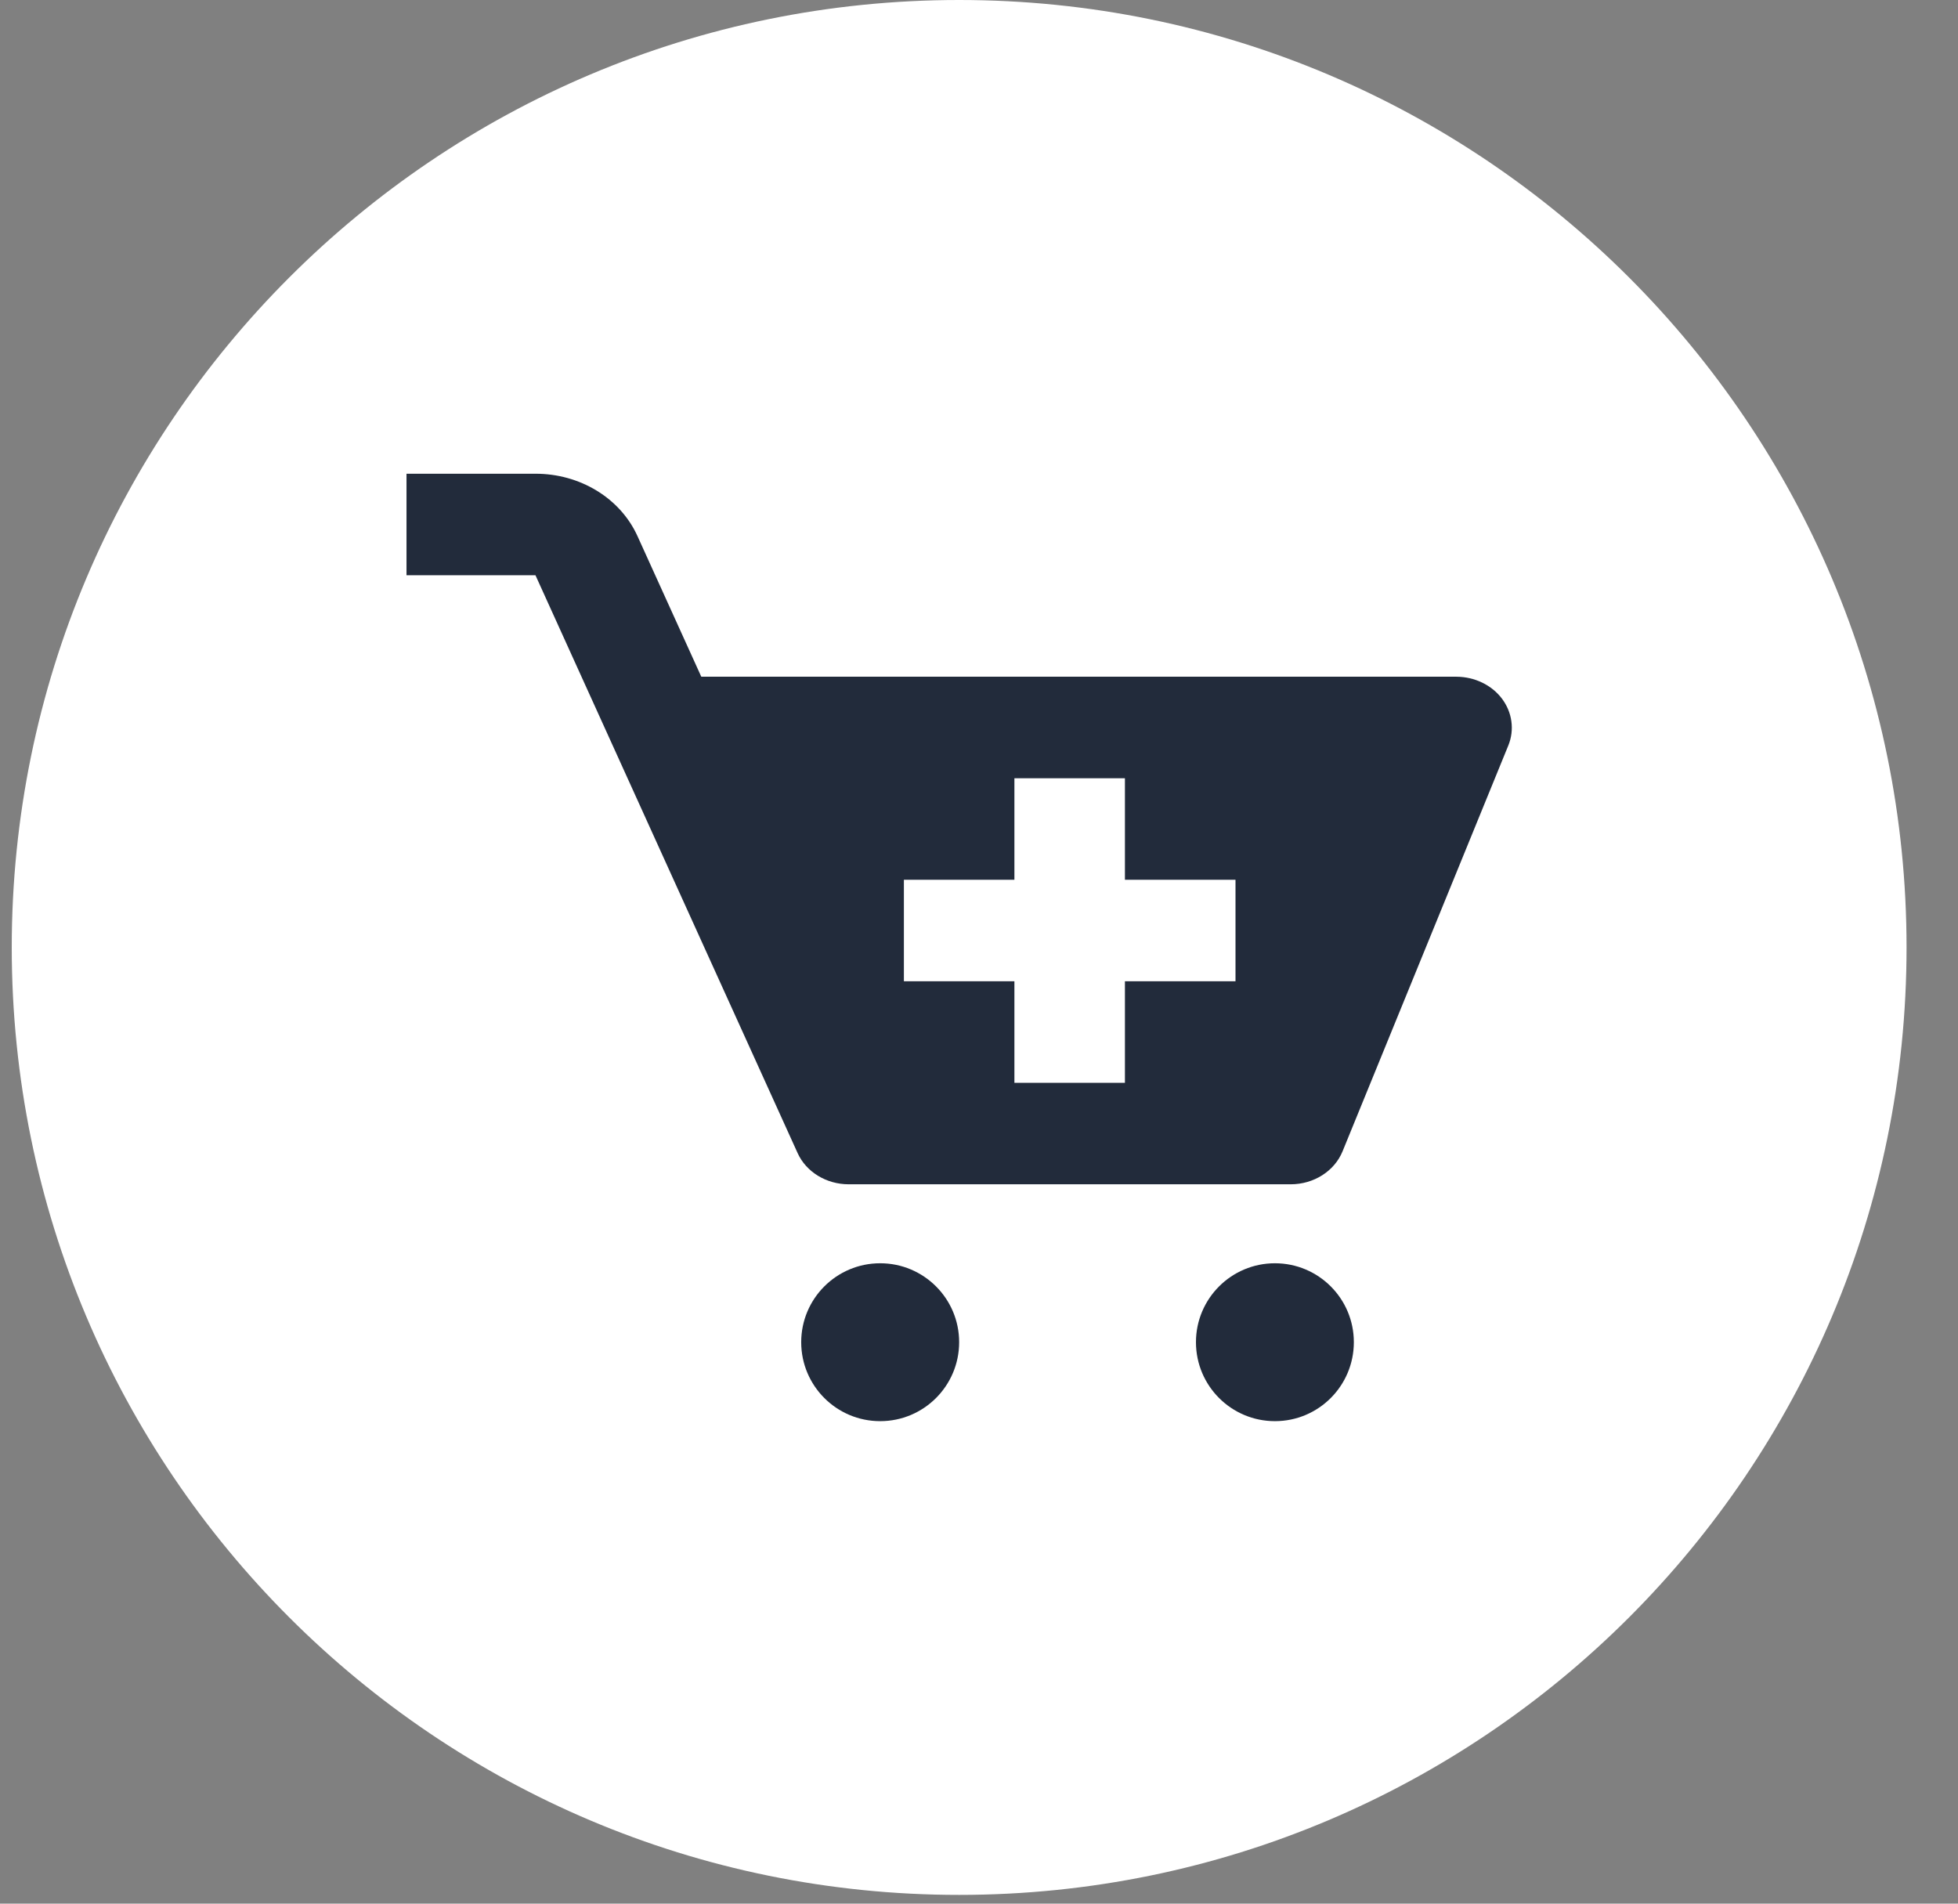 <svg width="36" height="35" viewBox="0 0 36 35" fill="none" xmlns="http://www.w3.org/2000/svg">
<rect x="0" y="0" width="36" height="35" fill="#808080" stroke="none"/>
<g clip-path="url(#clip0_630_2520)">
<path d="M35.054 17.419C35.054 7.799 27.256 0 17.635 0C8.015 0 0.216 7.799 0.216 17.419C0.216 27.04 8.015 34.839 17.635 34.839C27.256 34.839 35.054 27.04 35.054 17.419Z" fill="white"/>
<path d="M16.183 26.129C16.985 26.129 17.635 25.479 17.635 24.677C17.635 23.876 16.985 23.226 16.183 23.226C15.381 23.226 14.731 23.876 14.731 24.677C14.731 25.479 15.381 26.129 16.183 26.129Z" fill="#222B3B"/>
<path d="M23.441 26.129C24.243 26.129 24.892 25.479 24.892 24.677C24.892 23.876 24.243 23.226 23.441 23.226C22.639 23.226 21.989 23.876 21.989 24.677C21.989 25.479 22.639 26.129 23.441 26.129Z" fill="#222B3B"/>
<path d="M26.78 12.442H12.894L11.721 9.857C11.567 9.517 11.307 9.226 10.973 9.022C10.638 8.817 10.246 8.709 9.844 8.71H7.474V10.576H9.845L14.665 21.2C14.822 21.547 15.193 21.774 15.603 21.774H23.732C24.156 21.774 24.535 21.532 24.684 21.169L27.733 13.704C27.79 13.563 27.809 13.411 27.788 13.261C27.768 13.112 27.708 12.969 27.615 12.845C27.521 12.721 27.397 12.62 27.251 12.55C27.106 12.48 26.945 12.443 26.78 12.442ZM22.716 18.041H20.683V19.908H18.651V18.041H16.619V16.175H18.651V14.309H20.683V16.175H22.716V18.041Z" fill="#222B3B"/>
</g>
<defs>
<clipPath id="clip0_630_2520">
<rect width="36" height="34.839" fill="white"/>
</clipPath>
</defs>
</svg>
